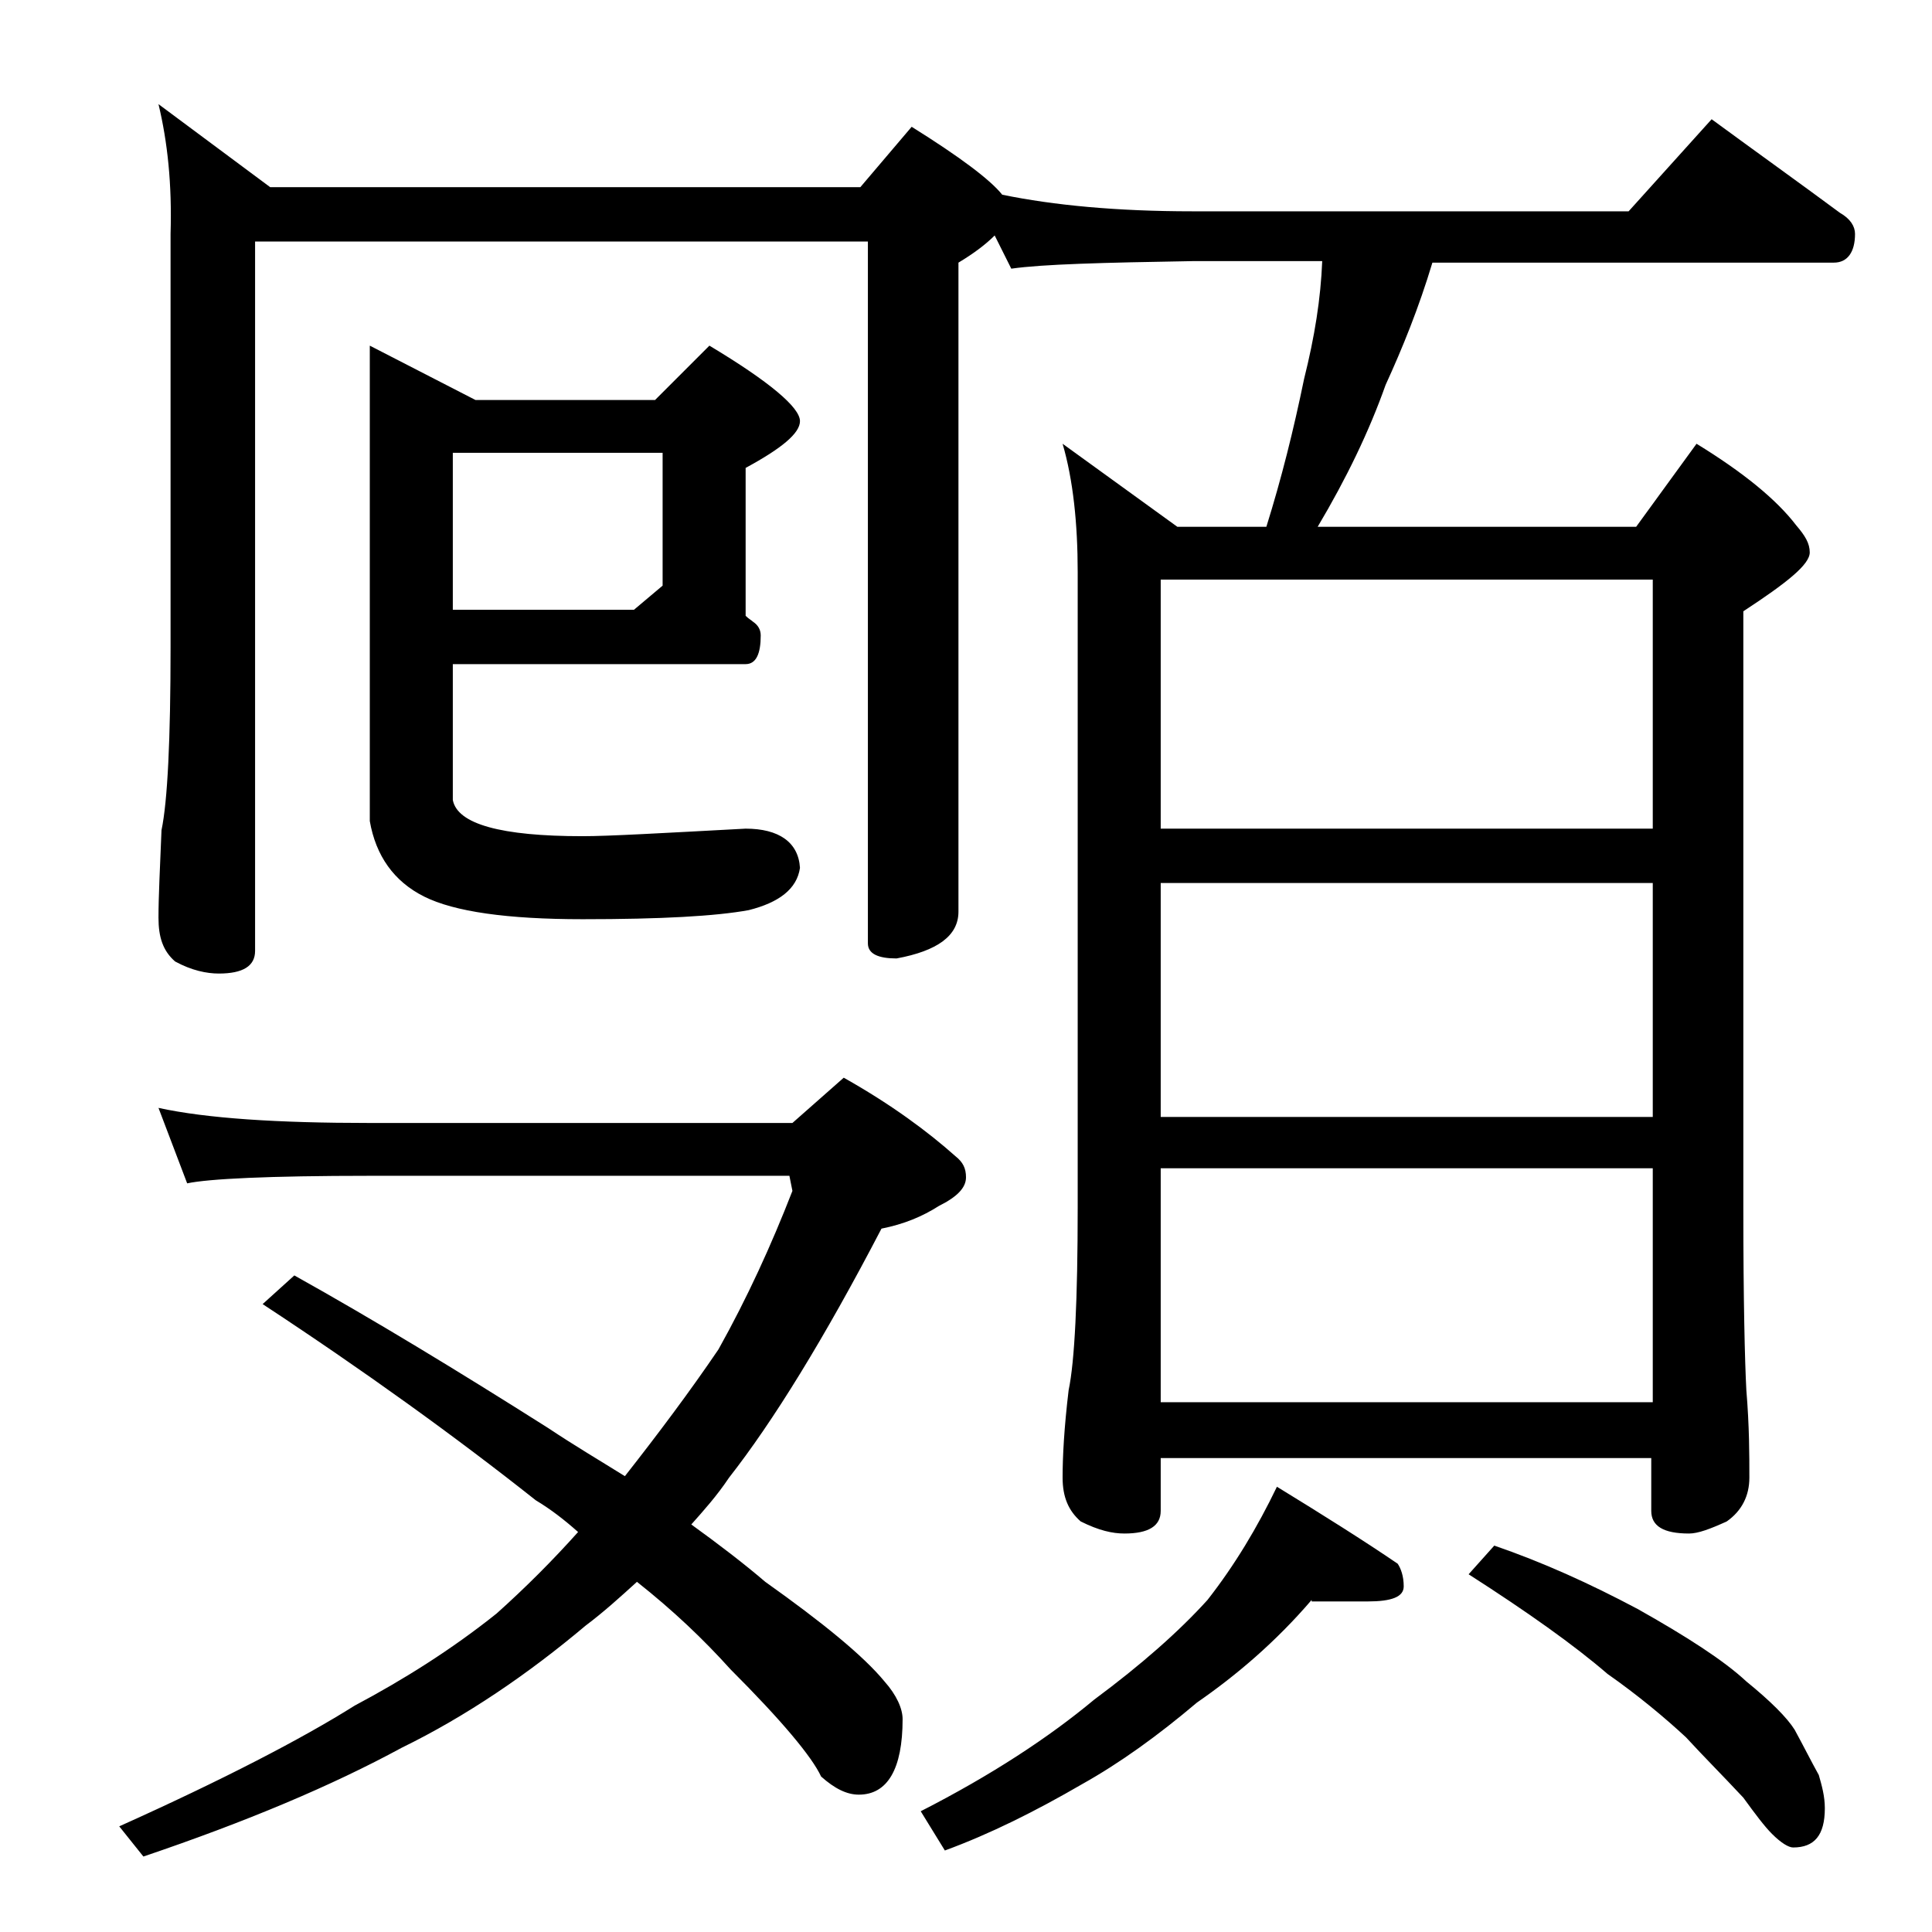 <?xml version="1.0" encoding="utf-8"?>
<!-- Generator: Adobe Illustrator 18.0.0, SVG Export Plug-In . SVG Version: 6.00 Build 0)  -->
<!DOCTYPE svg PUBLIC "-//W3C//DTD SVG 1.1//EN" "http://www.w3.org/Graphics/SVG/1.1/DTD/svg11.dtd">
<svg version="1.1" id="Layer_1" xmlns="http://www.w3.org/2000/svg" xmlns:xlink="http://www.w3.org/1999/xlink" x="0px" y="0px"
	 viewBox="0 0 128 128" enable-background="new 0 0 128 128" xml:space="preserve">
<path d="M55.9,71.4c3.2,1.8,5.6,3.6,7.4,5.2C63.8,77,64,77.4,64,78c0,0.7-0.6,1.3-1.8,1.9c-1.1,0.7-2.3,1.2-3.8,1.5
	c-3.8,7.3-7.2,12.8-10.1,16.5c-0.8,1.2-1.7,2.2-2.5,3.1c1.8,1.3,3.5,2.6,4.9,3.8c3.8,2.7,6.5,4.9,7.9,6.6c0.8,0.9,1.2,1.8,1.2,2.5
	c0,3.3-1,5-2.9,5c-0.8,0-1.6-0.4-2.5-1.2c-0.6-1.3-2.6-3.7-6-7.1c-1.8-2-3.8-3.9-6.2-5.8c-1.1,1-2.2,2-3.4,2.9
	c-3.8,3.2-7.9,6-12.2,8.1c-4.6,2.5-10.3,4.9-17.1,7.2l-1.6-2c6.9-3.1,12.1-5.8,15.6-8c3.2-1.7,6.4-3.7,9.4-6.1
	c1.9-1.7,3.7-3.5,5.4-5.4c-0.9-0.8-1.8-1.5-2.8-2.1c-5.3-4.2-11.4-8.6-18.1-13l2.1-1.9c5.2,2.9,10.8,6.3,16.8,10.1
	c1.8,1.2,3.5,2.2,5.1,3.2c2.2-2.8,4.3-5.6,6.2-8.4c1.9-3.4,3.5-6.9,4.9-10.5l-0.2-1H24.5c-6.7,0-10.7,0.2-12.1,0.5l-1.9-5
	c3.2,0.7,7.9,1,14,1h28L55.9,71.4z M10.5,6.9l7.4,5.5H57l3.4-4c3.2,2,5.2,3.5,6,4.5C69.8,13.6,74,14,79,14h28.9l5.5-6.1
	c3,2.2,5.8,4.2,8.5,6.2c0.7,0.4,1,0.9,1,1.4c0,1.2-0.5,1.9-1.4,1.9H94.9c-0.9,3-2,5.7-3.1,8.1c-1.1,3.1-2.6,6.2-4.5,9.4h21.1l4-5.5
	c3.1,1.9,5.3,3.7,6.6,5.4c0.6,0.7,0.9,1.2,0.9,1.8c0,0.8-1.5,2-4.4,3.9V80c0,6.2,0.1,10.2,0.2,12.1c0.2,2.4,0.2,4.3,0.2,5.8
	c0,1.2-0.5,2.2-1.5,2.9c-1.1,0.5-1.9,0.8-2.5,0.8c-1.7,0-2.5-0.5-2.5-1.5v-3.5H76.9v3.5c0,1-0.8,1.5-2.4,1.5c-0.8,0-1.7-0.2-2.9-0.8
	c-0.8-0.7-1.2-1.6-1.2-2.9c0-1.4,0.1-3.3,0.4-5.8c0.4-1.9,0.6-6,0.6-12.1V37.9c0-3.2-0.3-6.1-1-8.5l7.6,5.5h5.9
	c1-3.2,1.8-6.4,2.5-9.8c0.7-2.8,1.1-5.3,1.2-7.8H79c-5.9,0.1-9.9,0.2-12,0.5l-1.1-2.2c-0.6,0.6-1.4,1.2-2.4,1.8v43
	c0,1.6-1.4,2.6-4.1,3.1c-1.2,0-1.9-0.3-1.9-1V16H16.9v47c0,1-0.8,1.5-2.4,1.5c-0.8,0-1.8-0.2-2.9-0.8c-0.8-0.7-1.1-1.6-1.1-2.9
	c0-1.4,0.1-3.3,0.2-5.8c0.4-1.9,0.6-6,0.6-12.1V15.5C11.4,12.2,11.1,9.4,10.5,6.9z M30,43.9V53c0.3,1.6,3.2,2.4,8.6,2.4
	c1.7,0,5.2-0.2,10.8-0.5c2.2,0,3.5,0.9,3.6,2.6c-0.2,1.4-1.4,2.3-3.4,2.8c-2.2,0.4-5.8,0.6-11,0.6c-5,0-8.5-0.5-10.5-1.5
	s-3.2-2.7-3.6-5V22.9l7,3.6h11.9l3.6-3.6c4,2.4,6,4.1,6,5c0,0.8-1.2,1.8-3.6,3.1v9.8c0.2,0.2,0.4,0.3,0.5,0.4
	c0.3,0.2,0.5,0.5,0.5,0.9c0,1.2-0.3,1.9-1,1.9H30z M30,30v10.4h12l1.9-1.6V30H30z M86.9,106c-2.4,2.8-5,5-7.6,6.8
	c-2.6,2.2-5.1,4-7.6,5.4c-3.1,1.8-6.1,3.3-9.1,4.4l-1.6-2.6c4.7-2.4,8.5-4.9,11.5-7.4c3.1-2.3,5.6-4.5,7.5-6.6
	c1.8-2.3,3.3-4.8,4.6-7.5c3.1,1.9,5.8,3.6,8,5.1c0.2,0.3,0.4,0.8,0.4,1.5c0,0.7-0.8,1-2.4,1H86.9z M76.9,54.9h32.6V38.4H76.9V54.9z
	 M76.9,74h32.6V58.5H76.9V74z M76.9,92.9h32.6V77.4H76.9V92.9z M99,102.4c3.2,1.1,6.3,2.5,9.5,4.2c3.2,1.8,5.7,3.4,7.2,4.8
	c1.6,1.3,2.7,2.4,3.2,3.2c0.6,1.1,1.1,2.1,1.6,3c0.2,0.7,0.4,1.4,0.4,2.2c0,1.8-0.7,2.6-2.1,2.6c-0.3,0-0.8-0.3-1.4-0.9
	c-0.5-0.5-1.1-1.3-1.9-2.4c-1.4-1.5-2.7-2.8-3.8-4c-1.4-1.3-3.2-2.8-5.2-4.2c-2.2-1.9-5.3-4.1-9.2-6.6L99,102.4z"/>
</svg>
